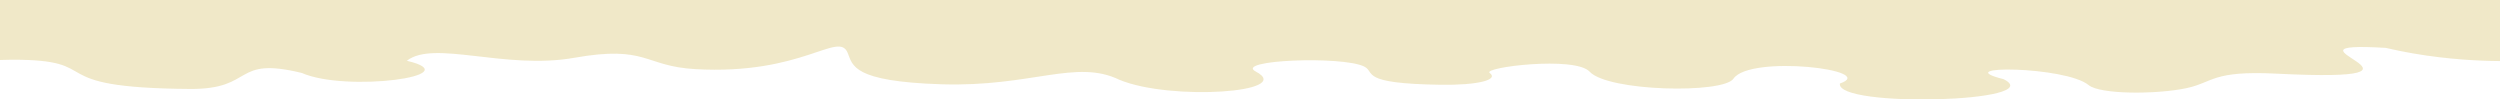 <?xml version="1.0" encoding="UTF-8" standalone="no"?>
<!-- Created with Inkscape (http://www.inkscape.org/) -->

<svg
   xmlns:dc="http://purl.org/dc/elements/1.1/"
   xmlns:cc="http://creativecommons.org/ns#"
   xmlns:rdf="http://www.w3.org/1999/02/22-rdf-syntax-ns#"
   xmlns:svg="http://www.w3.org/2000/svg"
   xmlns="http://www.w3.org/2000/svg"
   xmlns:sodipodi="http://sodipodi.sourceforge.net/DTD/sodipodi-0.dtd"
   xmlns:inkscape="http://www.inkscape.org/namespaces/inkscape"
   width="1922.494"
   height="76.496"
   viewBox="0 0 508.66 20.239"
   version="1.1"
   id="svg10181"
   inkscape:version="0.92.3 (2405546, 2018-03-11)"
   sodipodi:docname="cloud.svg">
  <defs
     id="defs10175" />
  <sodipodi:namedview
     id="base"
     pagecolor="#ffffff"
     bordercolor="#666666"
     borderopacity="1.0"
     inkscape:pageopacity="0.0"
     inkscape:pageshadow="2"
     inkscape:zoom="2.8616351"
     inkscape:cx="-46.468676"
     inkscape:cy="40.949709"
     inkscape:document-units="mm"
     inkscape:current-layer="layer1"
     showgrid="false"
     fit-margin-top="0"
     fit-margin-left="0"
     fit-margin-right="0"
     fit-margin-bottom="0"
     inkscape:window-width="1280"
     inkscape:window-height="669"
     inkscape:window-x="0"
     inkscape:window-y="0"
     inkscape:window-maximized="1"
     units="px" />
  <g
     inkscape:label="Layer 1"
     inkscape:groupmode="layer"
     id="layer1"
     transform="translate(283.854,-35.148)">
    <path
       id="path2672-02-4"
       style="opacity:0.441;vector-effect:none;fill:#ddca81;fill-opacity:1;stroke:none;stroke-width:0.36;stroke-linecap:round;stroke-linejoin:round;stroke-miterlimit:4;stroke-dasharray:none;stroke-dashoffset:0;stroke-opacity:1"
       d="m -281.448,47.297 c 19.74,-0.036 5.09,5.732 36.258,5.949 13.285,0.093 8.534,-6.709 22.748,-3.252 9.007,3.975 34.388,0.576 21.363,-2.479 5.489,-4.304 19.972,1.889 34.046,-0.605 14.86,-2.633 14.19,1.699 24.61,2.301 21.889,1.265 29.167,-7.87 31.044,-3.301 1.032,2.512 0.9,5.811 19.065,6.385 18.368,0.58 27.393,-5.204 36.226,-0.909 10.486,4.33 35.852,2.572 27.745,-1.678 -4.513,-2.366 17.537,-3.232 22.031,-1.034 2.42,1.184 -1.188,3.471 15.544,3.72 7.56,0.112 11.928,-0.997 10.012,-2.405 -1.551,-1.14 17.352,-3.488 20.338,-0.258 3.739,4.046 27.141,4.522 29.259,1.425 3.371,-4.931 29.735,-1.768 21.659,0.981 -0.867,5.041 42.861,3.804 33.285,-0.887 -11.626,-2.891 12.647,-2.652 17.326,1.215 2.308,1.908 13.764,1.918 19.858,0.628 5.556,-1.175 5.198,-3.618 18.305,-2.962 39.219,1.964 -3.033,-6.763 22.293,-5.24 15.001,3.523 28.295,2.562 28.295,2.562 l 0.029,-12.307 h -517.259 l 4e-5,12.307 c 0,0 -5.957,0.095 5.92,-0.158 z"
       sodipodi:nodetypes="csccsssscssssssccsssccccccc"
       inkscape:connector-curvature="0" />
  </g>
</svg>
